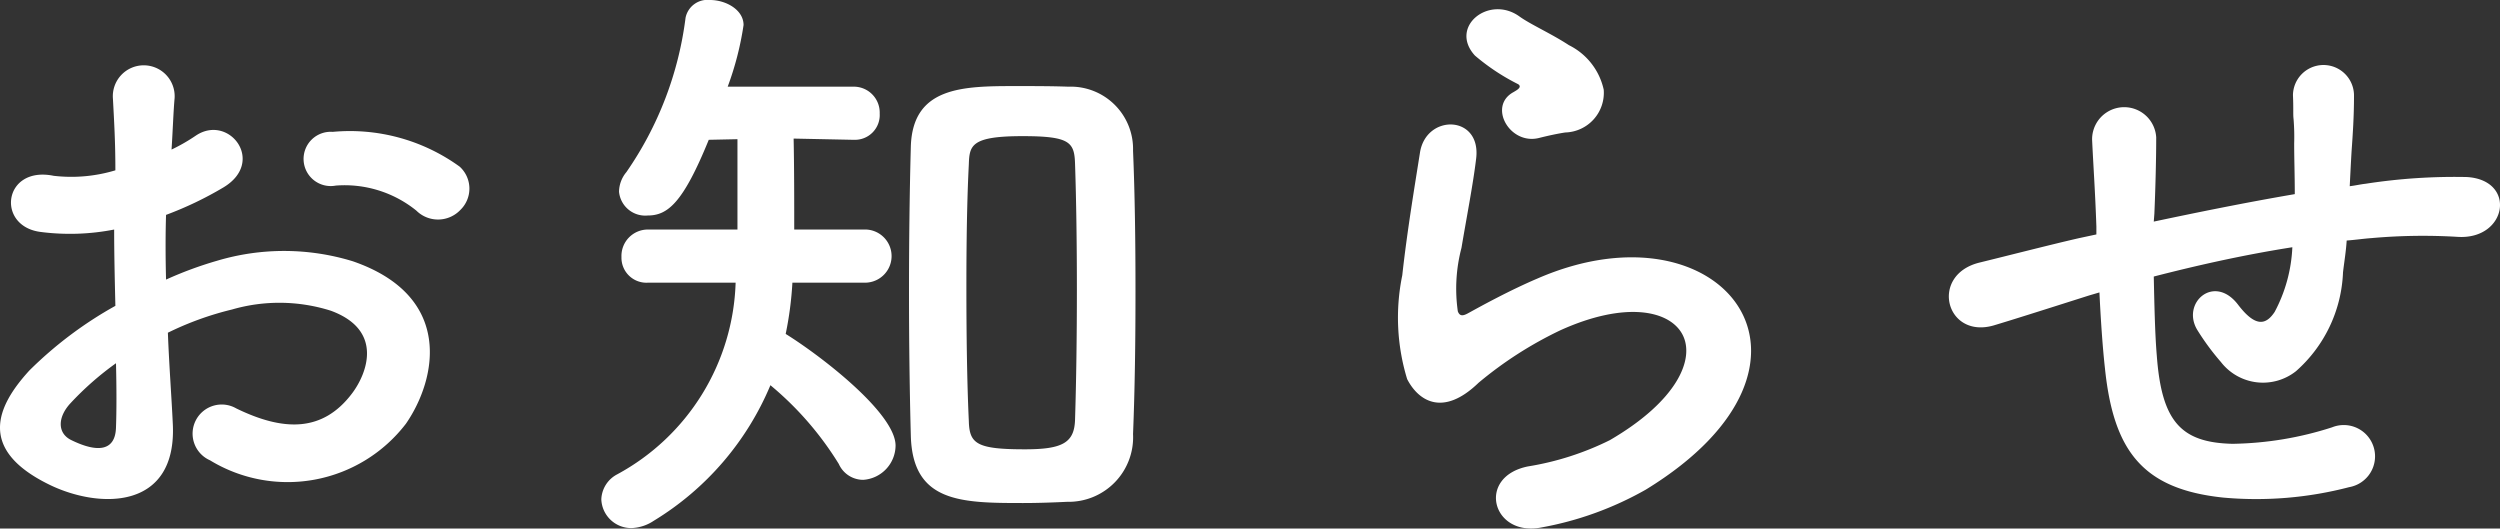 <svg xmlns="http://www.w3.org/2000/svg" width="81.903" height="17.315" viewBox="0 0 81.903 17.315">
  <rect x="0" y="0" width="81.903" height="17.315" fill="#333333" stroke="none"/>
  <path id="パス_246" data-name="パス 246" d="M85.3,8.72a.972.972,0,0,0-.02-1.42,6.128,6.128,0,0,0-4.16-1.14.889.889,0,1,0,.1,1.76,3.736,3.736,0,0,1,2.64.82A1.009,1.009,0,0,0,85.3,8.72Zm-9.58,4.02a10.164,10.164,0,0,1,2.1-.76,5.587,5.587,0,0,1,3.24.04c1.74.64,1.18,2.06.7,2.7-.96,1.28-2.24,1.26-3.8.5a.954.954,0,1,0-.86,1.7,4.884,4.884,0,0,0,6.42-1.2c1.02-1.48,1.56-4.18-1.74-5.32a7.674,7.674,0,0,0-4.44-.02,12.312,12.312,0,0,0-1.68.62c-.02-.76-.02-1.5,0-2.12a11.561,11.561,0,0,0,1.88-.9c1.4-.84.18-2.42-.9-1.7a6.01,6.01,0,0,1-.8.46c.04-.6.06-1.24.1-1.68a1.013,1.013,0,1,0-2.02.02c.04.76.08,1.4.08,2.34a4.993,4.993,0,0,1-2.02.18c-1.66-.34-1.9,1.66-.42,1.84a7.5,7.5,0,0,0,2.4-.08c0,.8.02,1.66.04,2.5a12.882,12.882,0,0,0-2.82,2.12c-1.06,1.16-1.72,2.58.66,3.74,1.64.8,4.2.84,4.04-2.02C75.84,14.84,75.76,13.8,75.72,12.74Zm-1.7,1c.02.82.02,1.56,0,2.1-.02.78-.6.84-1.46.42-.46-.22-.46-.74-.04-1.2A9.819,9.819,0,0,1,74.02,13.74Zm31.16,4.54a2.115,2.115,0,0,0,2.16-2.22c.06-1.48.08-3.08.08-4.68s-.02-3.18-.08-4.6a2.043,2.043,0,0,0-2.12-2.1c-.54-.02-1.14-.02-1.72-.02-1.74,0-3.38.02-3.44,1.98-.04,1.48-.06,3.1-.06,4.74,0,1.62.02,3.24.06,4.74.06,2.18,1.64,2.2,3.68,2.2C104.26,18.32,104.76,18.3,105.18,18.28ZM98.6,11.1a.871.871,0,0,0,0-1.74H96.24c0-.86,0-2.06-.02-2.98l1.94.04h.04a.812.812,0,0,0,.84-.86.849.849,0,0,0-.88-.88h-4.1a9.992,9.992,0,0,0,.52-2.02c0-.5-.58-.82-1.1-.82a.732.732,0,0,0-.8.58,11.354,11.354,0,0,1-1.94,5.06,1.025,1.025,0,0,0-.24.64.863.863,0,0,0,.94.78c.66,0,1.16-.42,2-2.48l.94-.02V9.36H91.46a.865.865,0,0,0-.88.9.818.818,0,0,0,.88.84h2.86a7.4,7.4,0,0,1-3.88,6.28.964.964,0,0,0-.52.82.979.979,0,0,0,1,.94,1.4,1.4,0,0,0,.72-.24,9.478,9.478,0,0,0,3.82-4.44,10.507,10.507,0,0,1,2.24,2.58.877.877,0,0,0,.8.52,1.135,1.135,0,0,0,1.06-1.12c0-1.06-2.44-2.94-3.6-3.66a11.336,11.336,0,0,0,.22-1.68Zm6.84,4.48c-.02.76-.4.98-1.64.98-1.58,0-1.82-.18-1.84-.92-.06-1.28-.08-2.86-.08-4.42,0-1.42.02-2.84.08-4,.02-.62.08-.92,1.76-.92,1.56,0,1.7.2,1.72.92.04,1.18.06,2.64.06,4.12S105.48,14.32,105.44,15.58Zm16.06-9.4a1.3,1.3,0,0,0,1.26-1.4,2.136,2.136,0,0,0-1.14-1.46c-.58-.38-1.26-.68-1.62-.94-1-.72-2.32.34-1.46,1.28a7,7,0,0,0,1.42.94c.14.1-.06.2-.16.26-.84.46-.12,1.74.84,1.5C120.96,6.28,121.24,6.22,121.5,6.18Zm2.64,11.7c6.76-4.14,2.5-9.54-3.54-6.92-.94.4-1.88.92-2.28,1.14-.18.1-.28.1-.34-.06a5.252,5.252,0,0,1,.12-2.08c.16-.96.38-2.08.48-2.92.18-1.44-1.64-1.48-1.84-.2-.16,1.02-.42,2.56-.58,4.02a6.884,6.884,0,0,0,.16,3.4c.36.7,1.16,1.26,2.34.12a12.629,12.629,0,0,1,2.68-1.72c2.12-.96,3.58-.66,4,.14s-.18,2.18-2.38,3.46a9.379,9.379,0,0,1-2.68.86c-1.7.34-1.18,2.32.44,2A10.828,10.828,0,0,0,124.14,17.88ZM139,11.42c.04.84.1,1.76.18,2.48.28,2.72,1.24,3.96,3.86,4.24a12.039,12.039,0,0,0,4.14-.34,1.025,1.025,0,1,0-.56-1.96,11.132,11.132,0,0,1-3.26.54c-1.68-.04-2.32-.72-2.48-2.88-.06-.7-.08-1.66-.1-2.6,1.32-.34,2.88-.7,4.54-.96a4.948,4.948,0,0,1-.58,2.12c-.28.42-.62.52-1.2-.24-.78-1.02-1.86-.06-1.34.82a8.028,8.028,0,0,0,.78,1.06,1.742,1.742,0,0,0,2.46.3,4.553,4.553,0,0,0,1.54-3.24c.04-.34.1-.7.12-1.04.28-.02.54-.06.82-.08a19,19,0,0,1,2.82-.04c1.62.1,1.94-1.86.3-1.96a19.024,19.024,0,0,0-3.32.22c-.18.02-.34.06-.52.08.02-.4.04-.8.06-1.14.04-.56.08-1.14.08-1.82a1,1,0,0,0-2-.02c.02.44,0,.62.02.78a7.371,7.371,0,0,1,.02.8c0,.5.02,1.06.02,1.66-1.64.28-3.3.62-4.62.9l.02-.26c.04-.94.06-1.86.06-2.5a1.051,1.051,0,0,0-2.1.08c.04.86.1,1.68.14,2.84v.26l-.56.12c-.88.2-2.36.58-3.26.8-1.66.4-1.12,2.52.46,2.06.6-.18,1.36-.42,3.12-.98Z" transform="translate(-70.22 -1.84)" fill="#fff"/>
</svg>

